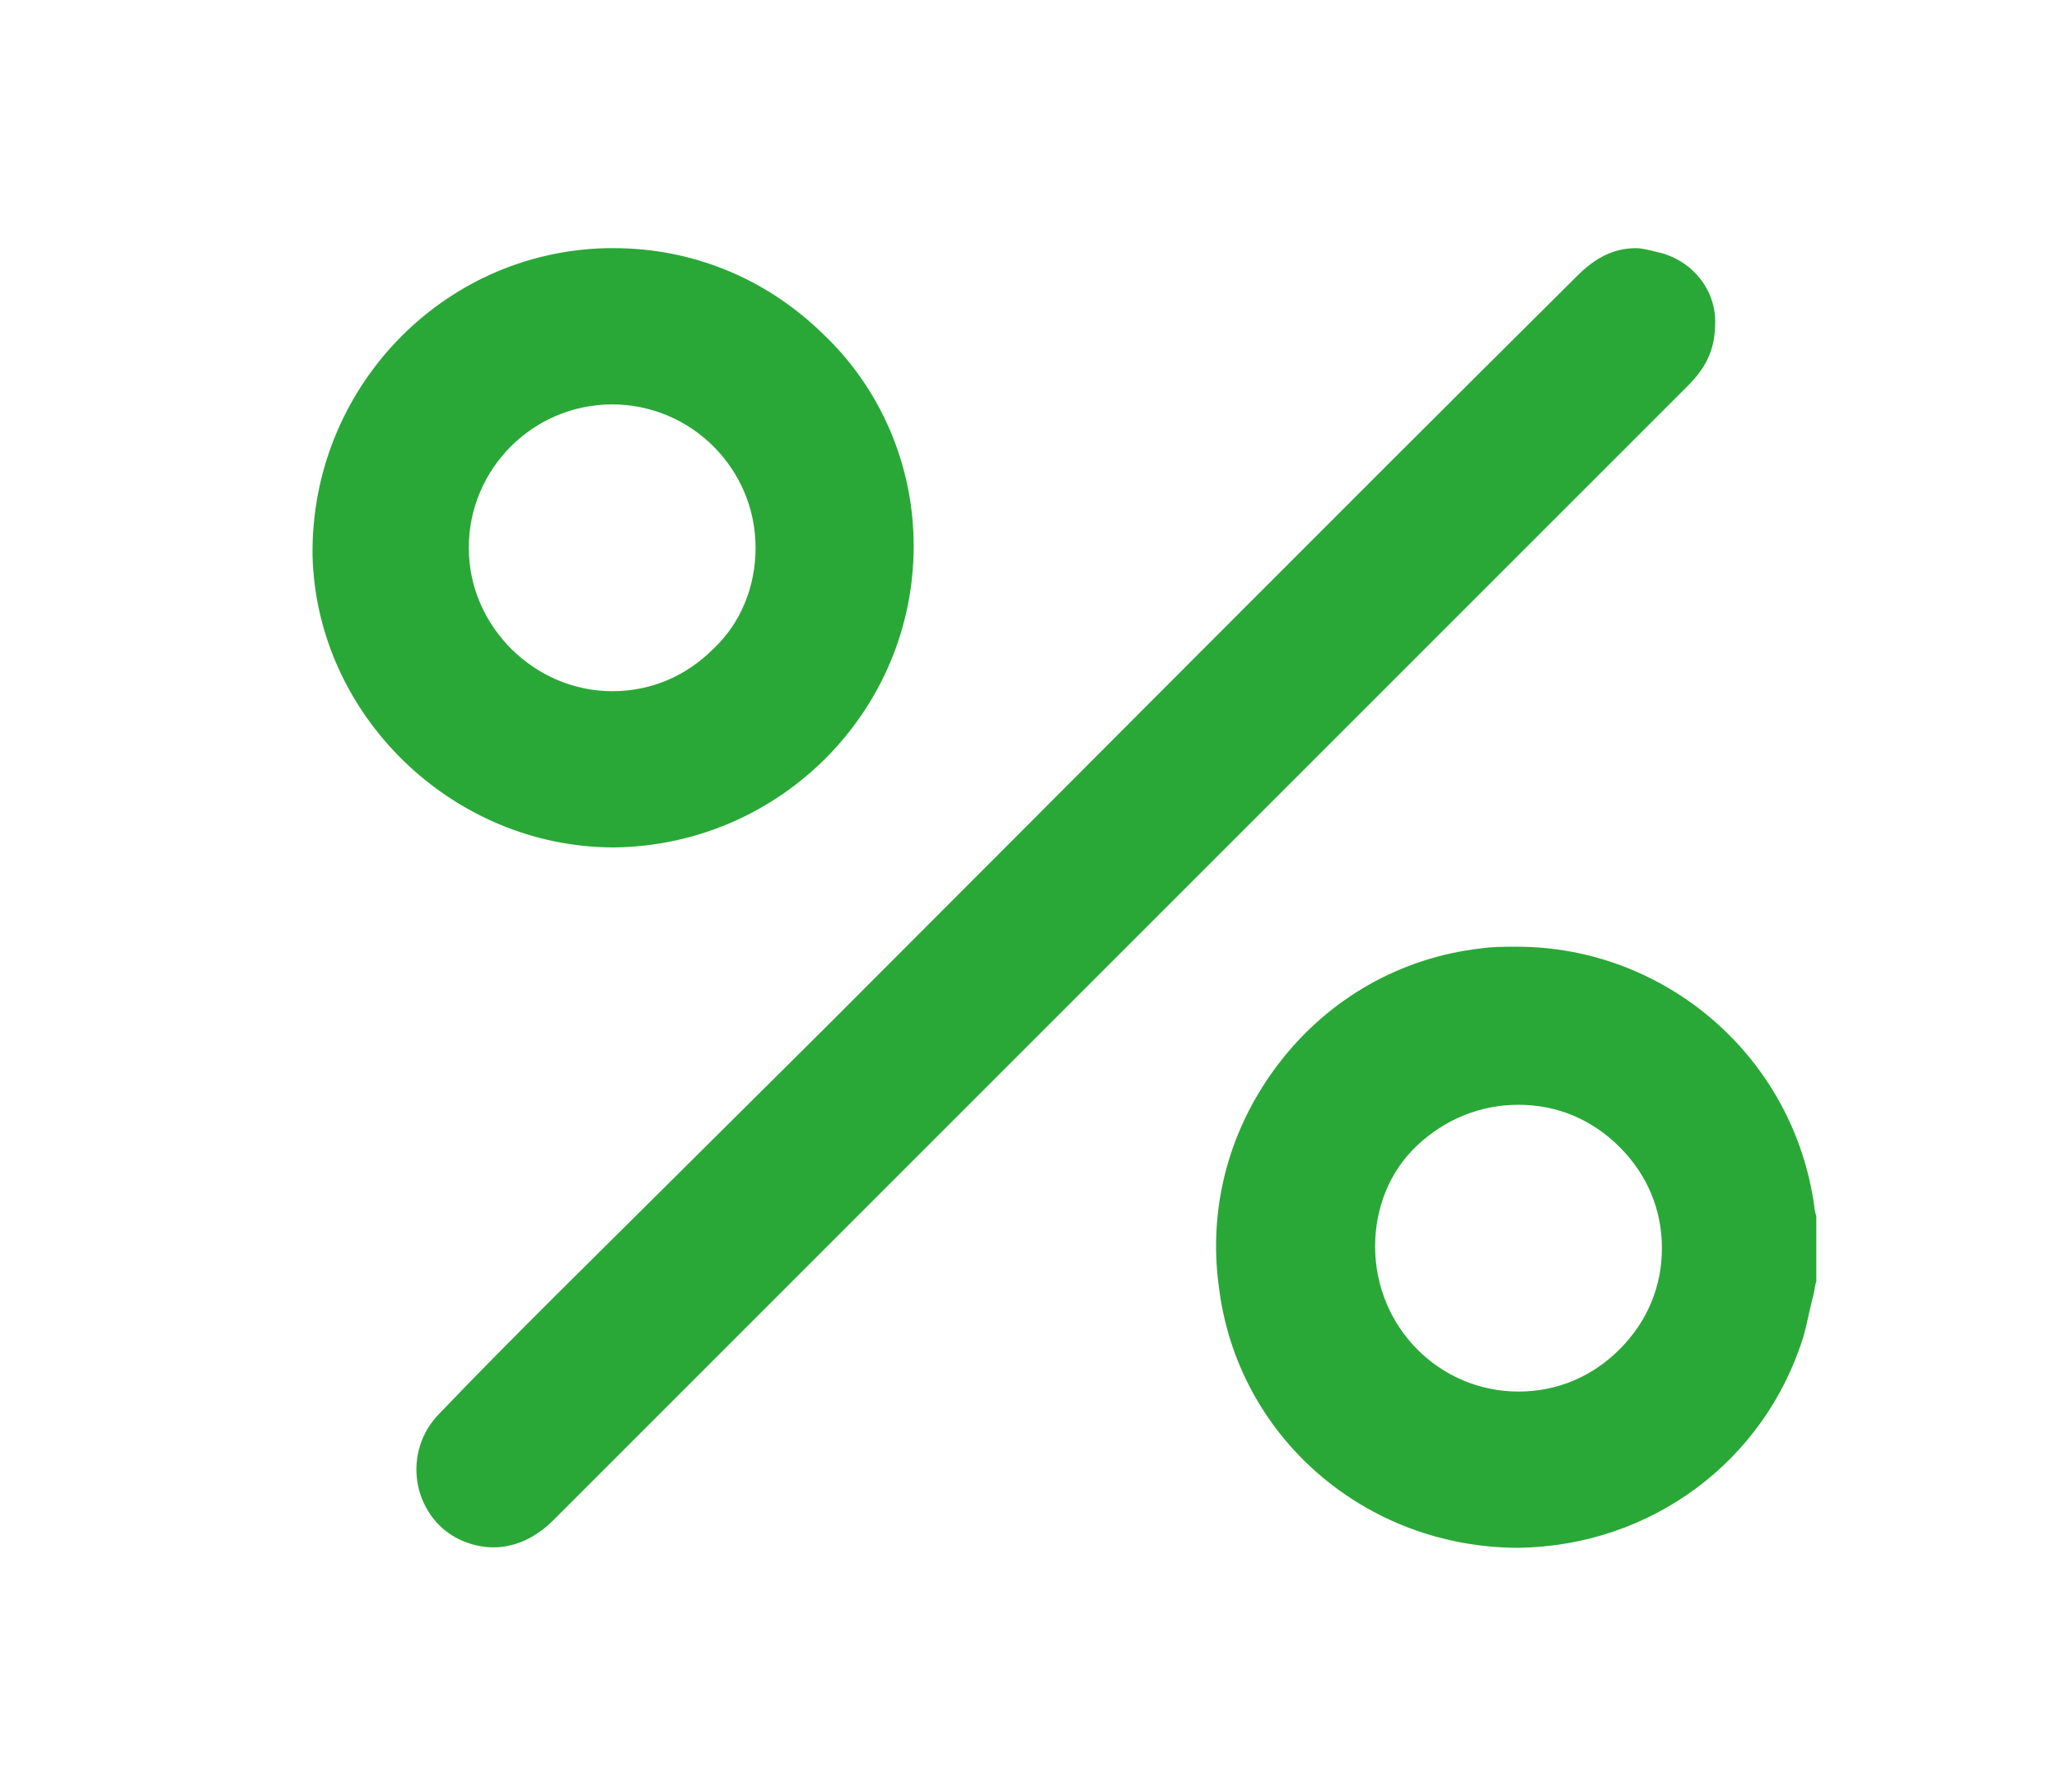 <?xml version="1.0" encoding="utf-8"?>
<!-- Generator: Adobe Illustrator 27.9.0, SVG Export Plug-In . SVG Version: 6.00 Build 0)  -->
<svg version="1.1" id="Слой_1" xmlns="http://www.w3.org/2000/svg" xmlns:xlink="http://www.w3.org/1999/xlink" x="0px" y="0px"
	 viewBox="0 0 112 97.5" style="enable-background:new 0 0 112 97.5;" xml:space="preserve">
<style type="text/css">
	.st0{fill:#2AA837;}
</style>
<g>
	<path class="st0" d="M98.7,65.7c-1.1-8.2-8.1-14.2-16.2-14.2c-0.7,0-1.3,0-2,0.1c-4.3,0.5-8.2,2.7-10.9,6.2
		c-2.7,3.5-3.9,7.8-3.3,12.2c1,8.2,8,14.2,16.3,14.2c7.2-0.1,13.4-4.7,15.5-11.5c0.2-0.7,0.3-1.3,0.5-2.1c0.1-0.3,0.1-0.6,0.2-0.9
		v-3.5C98.8,66.1,98.7,65.9,98.7,65.7z M88.1,73.4c-1.5,1.5-3.4,2.3-5.5,2.3c0,0,0,0,0,0c-4.3,0-7.8-3.5-7.8-7.9
		c0-2.1,0.8-4.1,2.3-5.5c1.5-1.4,3.4-2.2,5.5-2.2c0,0,0,0,0,0c2.1,0,4,0.8,5.5,2.3c1.5,1.5,2.3,3.4,2.3,5.5
		C90.4,70,89.6,71.9,88.1,73.4z"/>
	<path class="st0" d="M91.8,21c1.1-1.1,1.5-2.1,1.5-3.5v0c0-1.8-1.3-3.4-3.2-3.8c-0.4-0.1-0.8-0.2-1.1-0.2c-1.2,0-2.2,0.5-3.2,1.5
		C72.1,28.6,58.5,42.3,44.9,55.9L30.2,70.5c-2.1,2.1-4.2,4.2-6.3,6.4c-1,1-1.4,2.4-1.2,3.7c0.2,1.3,1,2.5,2.2,3.1
		c1.8,0.9,3.7,0.5,5.2-1l42.2-42.2C78.8,34,85.3,27.5,91.8,21z"/>
	<path class="st0" d="M33.4,46.1c9-0.1,16.3-7.4,16.3-16.4c0-4.4-1.8-8.6-5-11.6c-3.1-3-7.1-4.6-11.3-4.6c-0.1,0-0.3,0-0.4,0
		C24,13.7,16.9,21.2,17,30.2C17.2,38.9,24.6,46.1,33.4,46.1C33.3,46.1,33.4,46.1,33.4,46.1z M25.5,29.8c0-4.3,3.5-7.8,7.8-7.8
		c0,0,0,0,0,0c4.3,0,7.8,3.5,7.8,7.8c0,2.1-0.8,4.1-2.3,5.5c-1.5,1.5-3.4,2.3-5.5,2.3c0,0,0,0,0,0C29.1,37.6,25.5,34.1,25.5,29.8z"
		/>
</g>
</svg>
